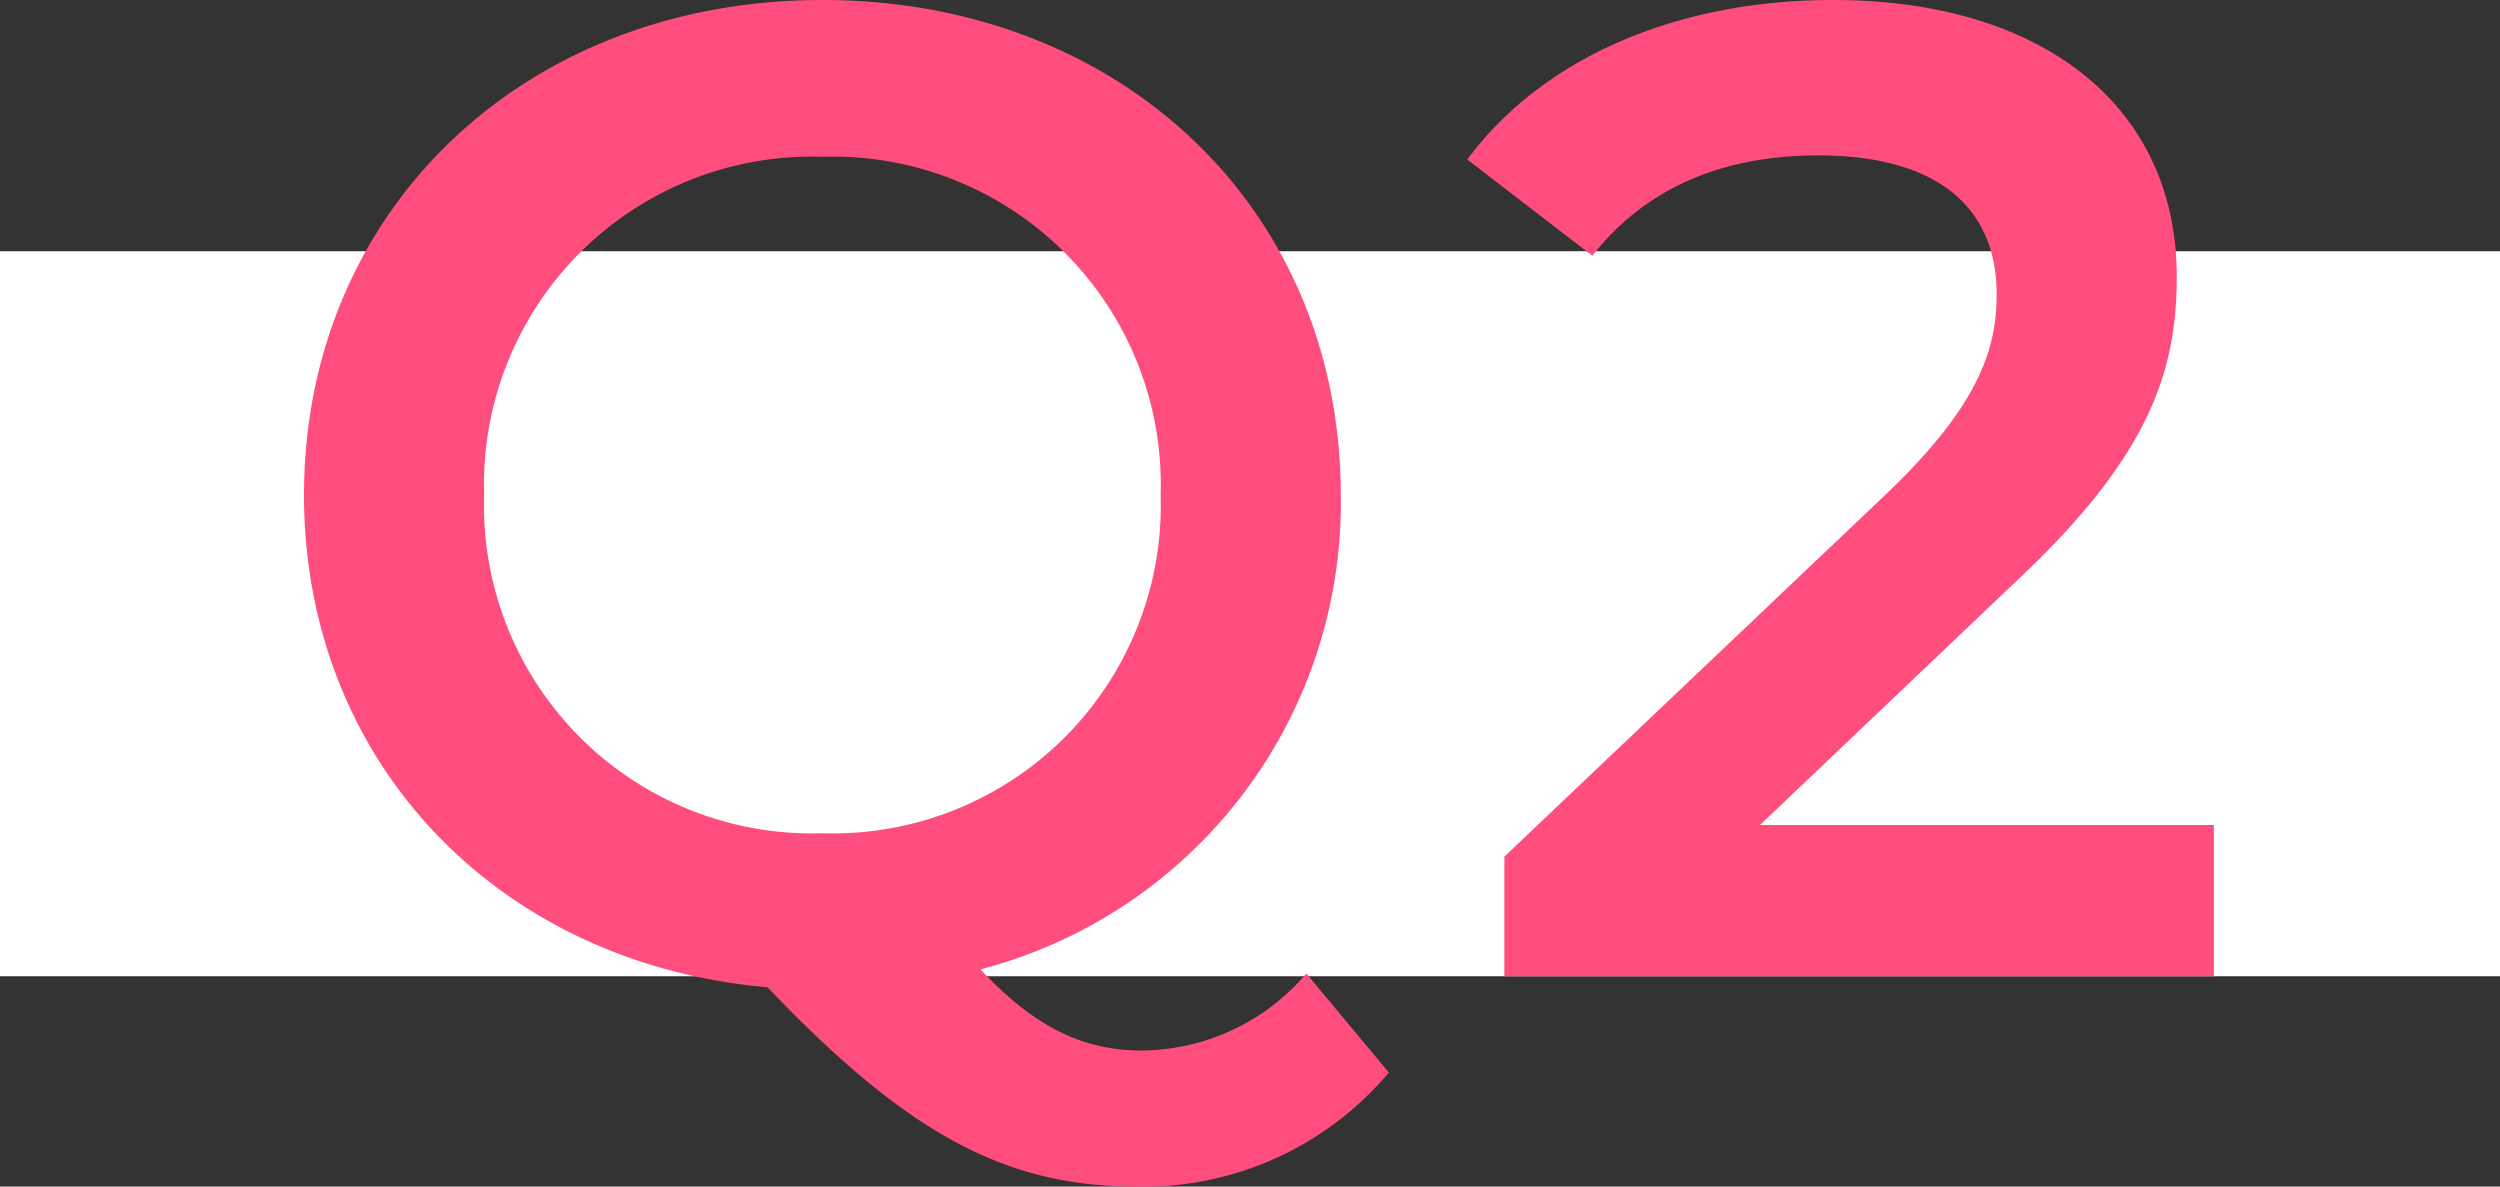 <svg xmlns="http://www.w3.org/2000/svg" width="100" height="47.465" viewBox="0 0 100 47.465">
  <rect x="0" y="0" width="100" height="47.465" fill="#333333" stroke="none"/>
  <g id="グループ_7487" data-name="グループ 7487" transform="translate(-1013 -13447.95)">
    <rect id="長方形_2418" data-name="長方形 2418" width="100" height="29" transform="translate(1013 13458)" fill="#fff"/>
    <path id="パス_47446" data-name="パス 47446" d="M2.255-.11a8.721,8.721,0,0,1-6.6,3.08C-6.6,2.97-8.58,2.09-10.78-.275A19.277,19.277,0,0,0,3.63-19.25c0-11.44-8.8-19.8-20.735-19.8S-37.84-30.635-37.84-19.25C-37.84-8.58-30.085-.495-19.3.44c5.665,5.94,9.57,7.975,14.8,7.975A12.812,12.812,0,0,0,5.555,3.85Zm-32.89-19.14A13.12,13.12,0,0,1-17.1-32.78,13.12,13.12,0,0,1-3.575-19.25,13.12,13.12,0,0,1-17.1-5.72,13.12,13.12,0,0,1-30.635-19.25ZM20.4-6.05,30.69-15.84c5.335-5.005,6.38-8.415,6.38-12.155,0-6.82-5.39-11.055-13.75-11.055-6.325,0-11.66,2.365-14.63,6.38l5.005,3.85c2.145-2.75,5.28-4.015,9.02-4.015,4.73,0,7.15,2.035,7.15,5.555,0,2.145-.66,4.4-4.4,7.975L10.175-4.785V0h28.38V-6.05Z" transform="translate(1063 13487)" fill="#ff4e7e"/>
  </g>
</svg>

